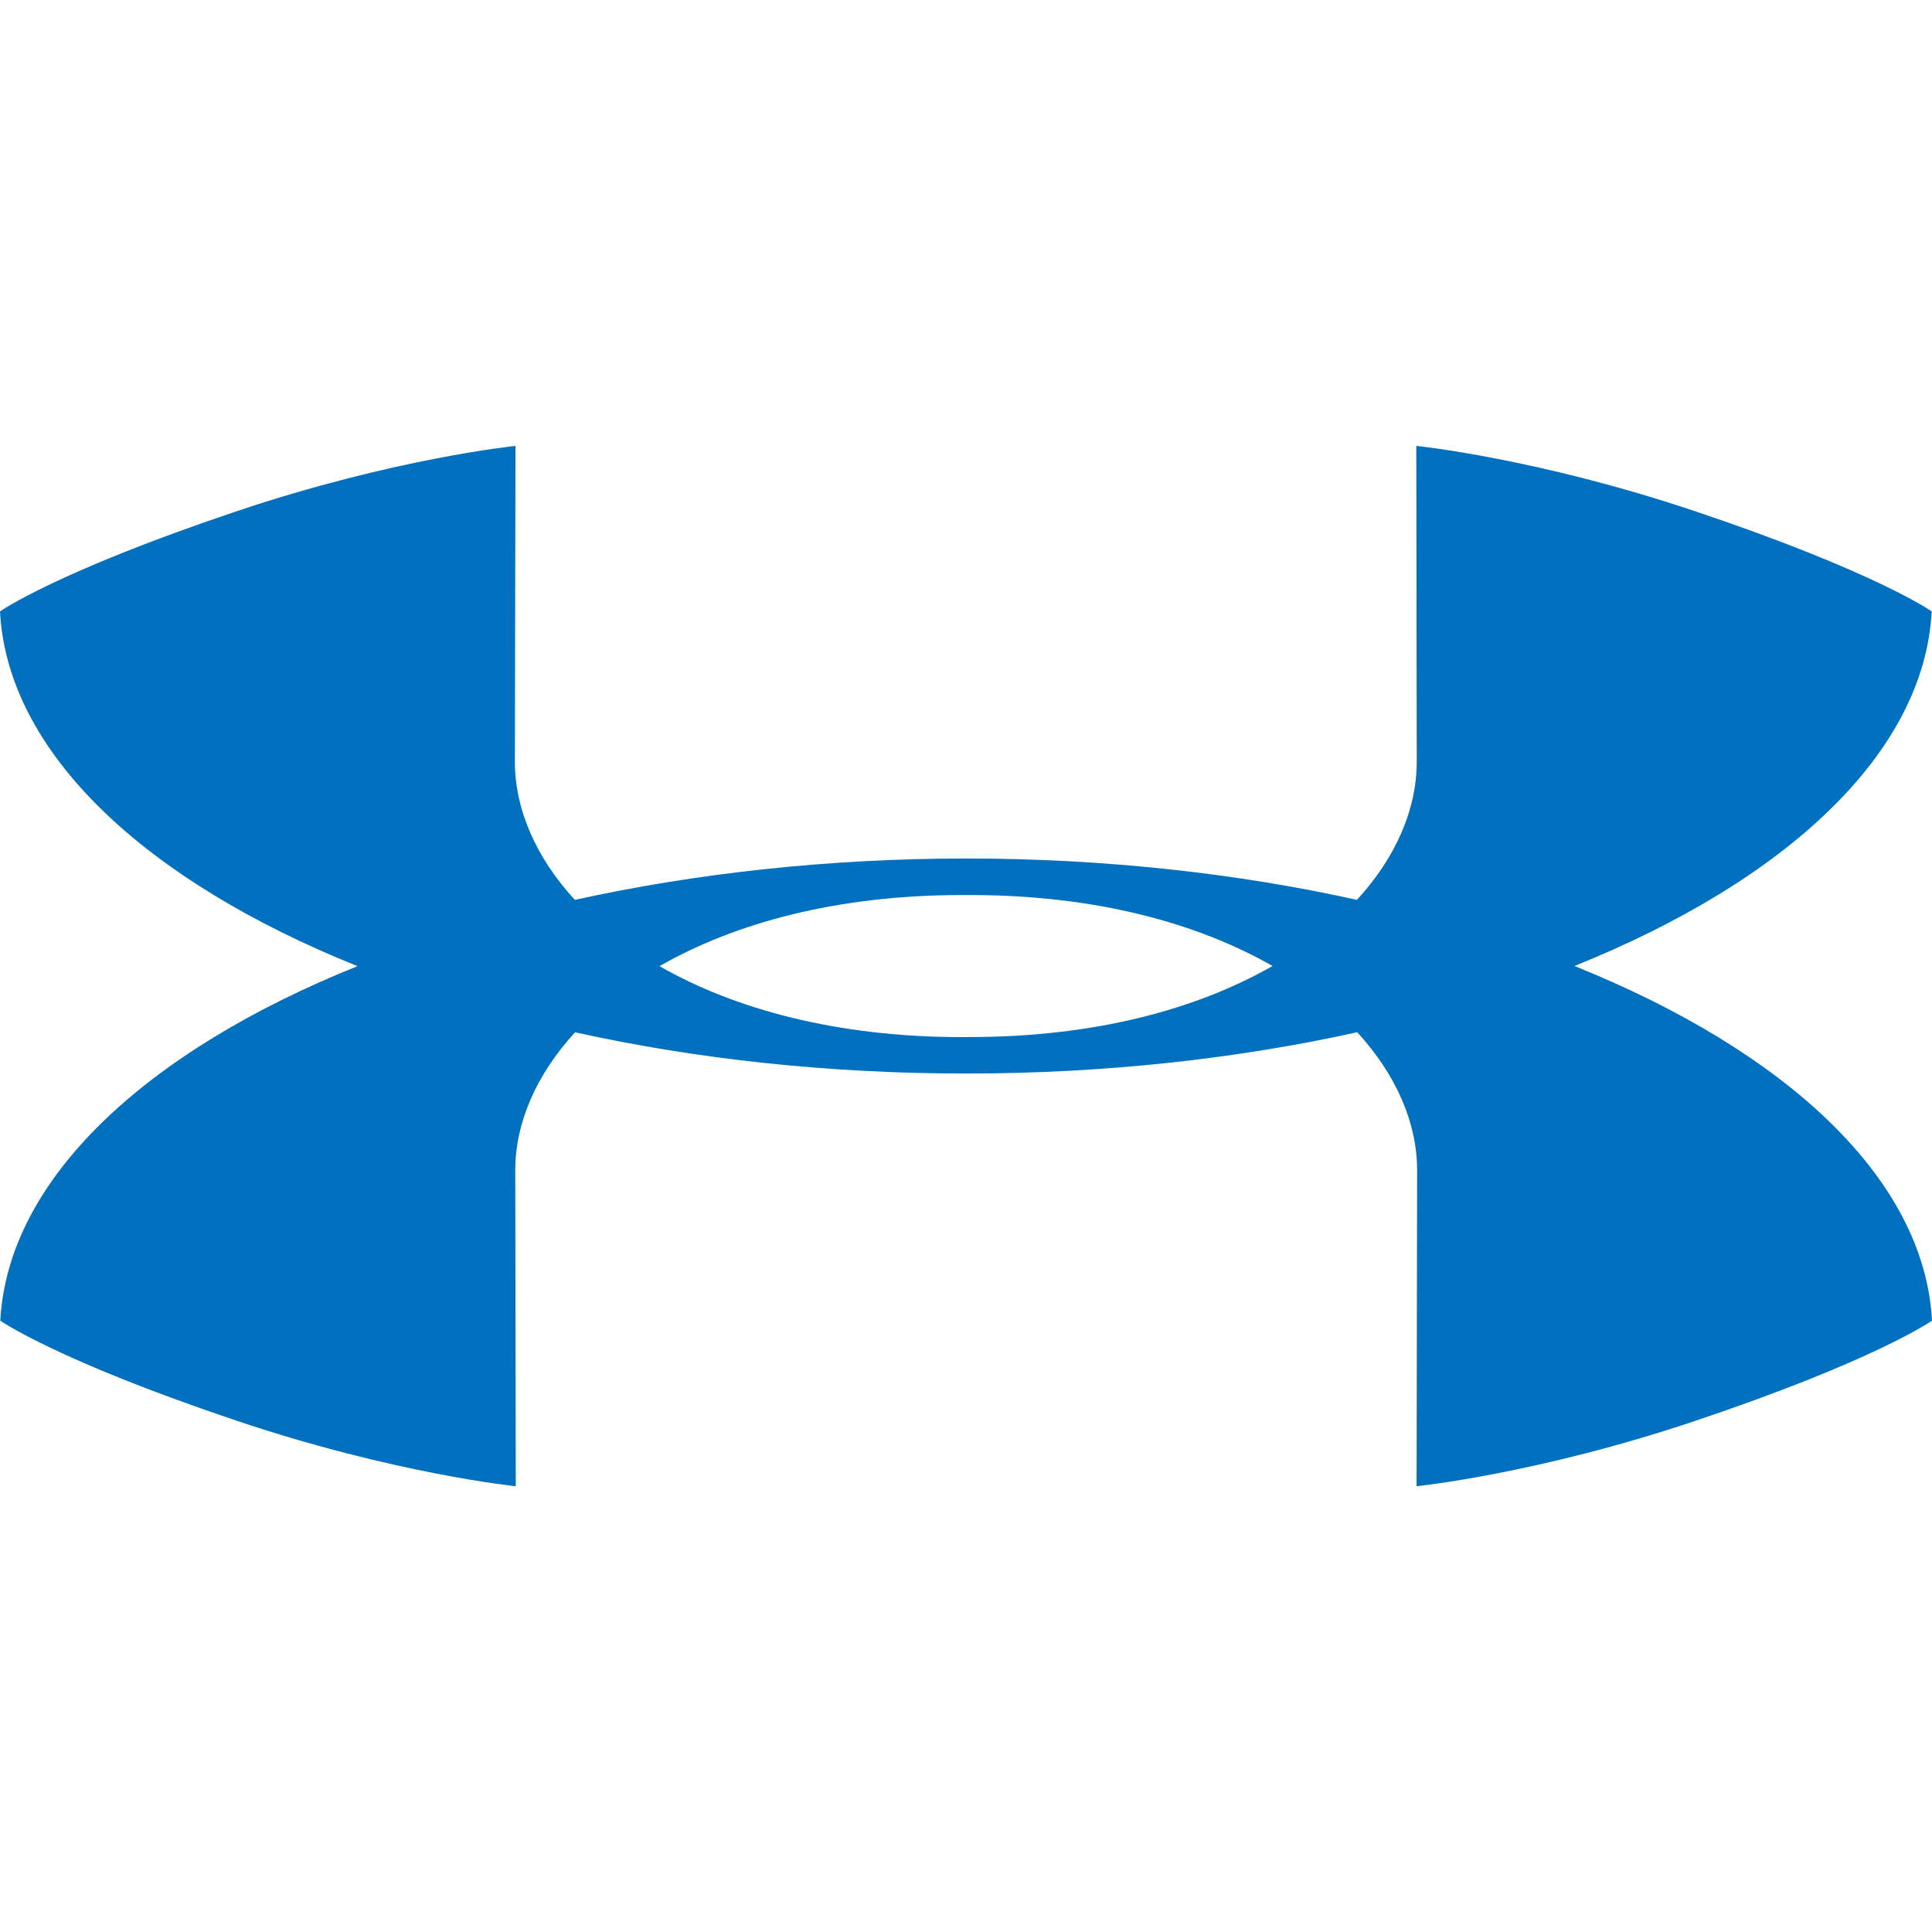 <svg width="26" height="26" viewBox="0 0 26 26" fill="none" xmlns="http://www.w3.org/2000/svg">
<path fill-rule="evenodd" clip-rule="evenodd" d="M25.996 8.228C25.895 10.136 24.036 11.855 21.188 13H21.188C24.038 14.146 25.899 15.865 26 17.773C26 17.773 25.248 18.303 22.821 19.119C20.689 19.836 19.064 20.001 19.064 20.001L19.071 15.749C19.071 15.114 18.791 14.465 18.265 13.891C16.652 14.248 14.869 14.447 12.999 14.447H12.998C11.131 14.447 9.351 14.249 7.739 13.892C7.213 14.466 6.934 15.115 6.934 15.749L6.941 20.001C6.941 20.001 5.316 19.836 3.183 19.119C0.756 18.303 0.004 17.773 0.004 17.773C0.106 15.866 1.965 14.146 4.811 13.002C1.961 11.857 0.101 10.136 0 8.228C0 8.228 0.751 7.698 3.179 6.882C5.311 6.165 6.937 6.001 6.937 6.001L6.929 10.252C6.929 10.887 7.209 11.537 7.736 12.11C9.349 11.755 11.132 11.554 13.001 11.553H13.002C14.87 11.554 16.65 11.753 18.261 12.11C18.788 11.536 19.066 10.887 19.066 10.252L19.06 6.001C19.06 6.001 20.685 6.165 22.818 6.882C25.245 7.698 25.996 8.228 25.996 8.228ZM12.999 13.957L13.052 13.956C14.741 13.956 16.116 13.578 17.125 13C16.117 12.423 14.743 12.045 13.055 12.045H12.947C11.259 12.045 9.884 12.424 8.875 13.002C9.883 13.579 11.258 13.957 12.945 13.957H12.999Z" fill="#0070BF"/>
</svg>

